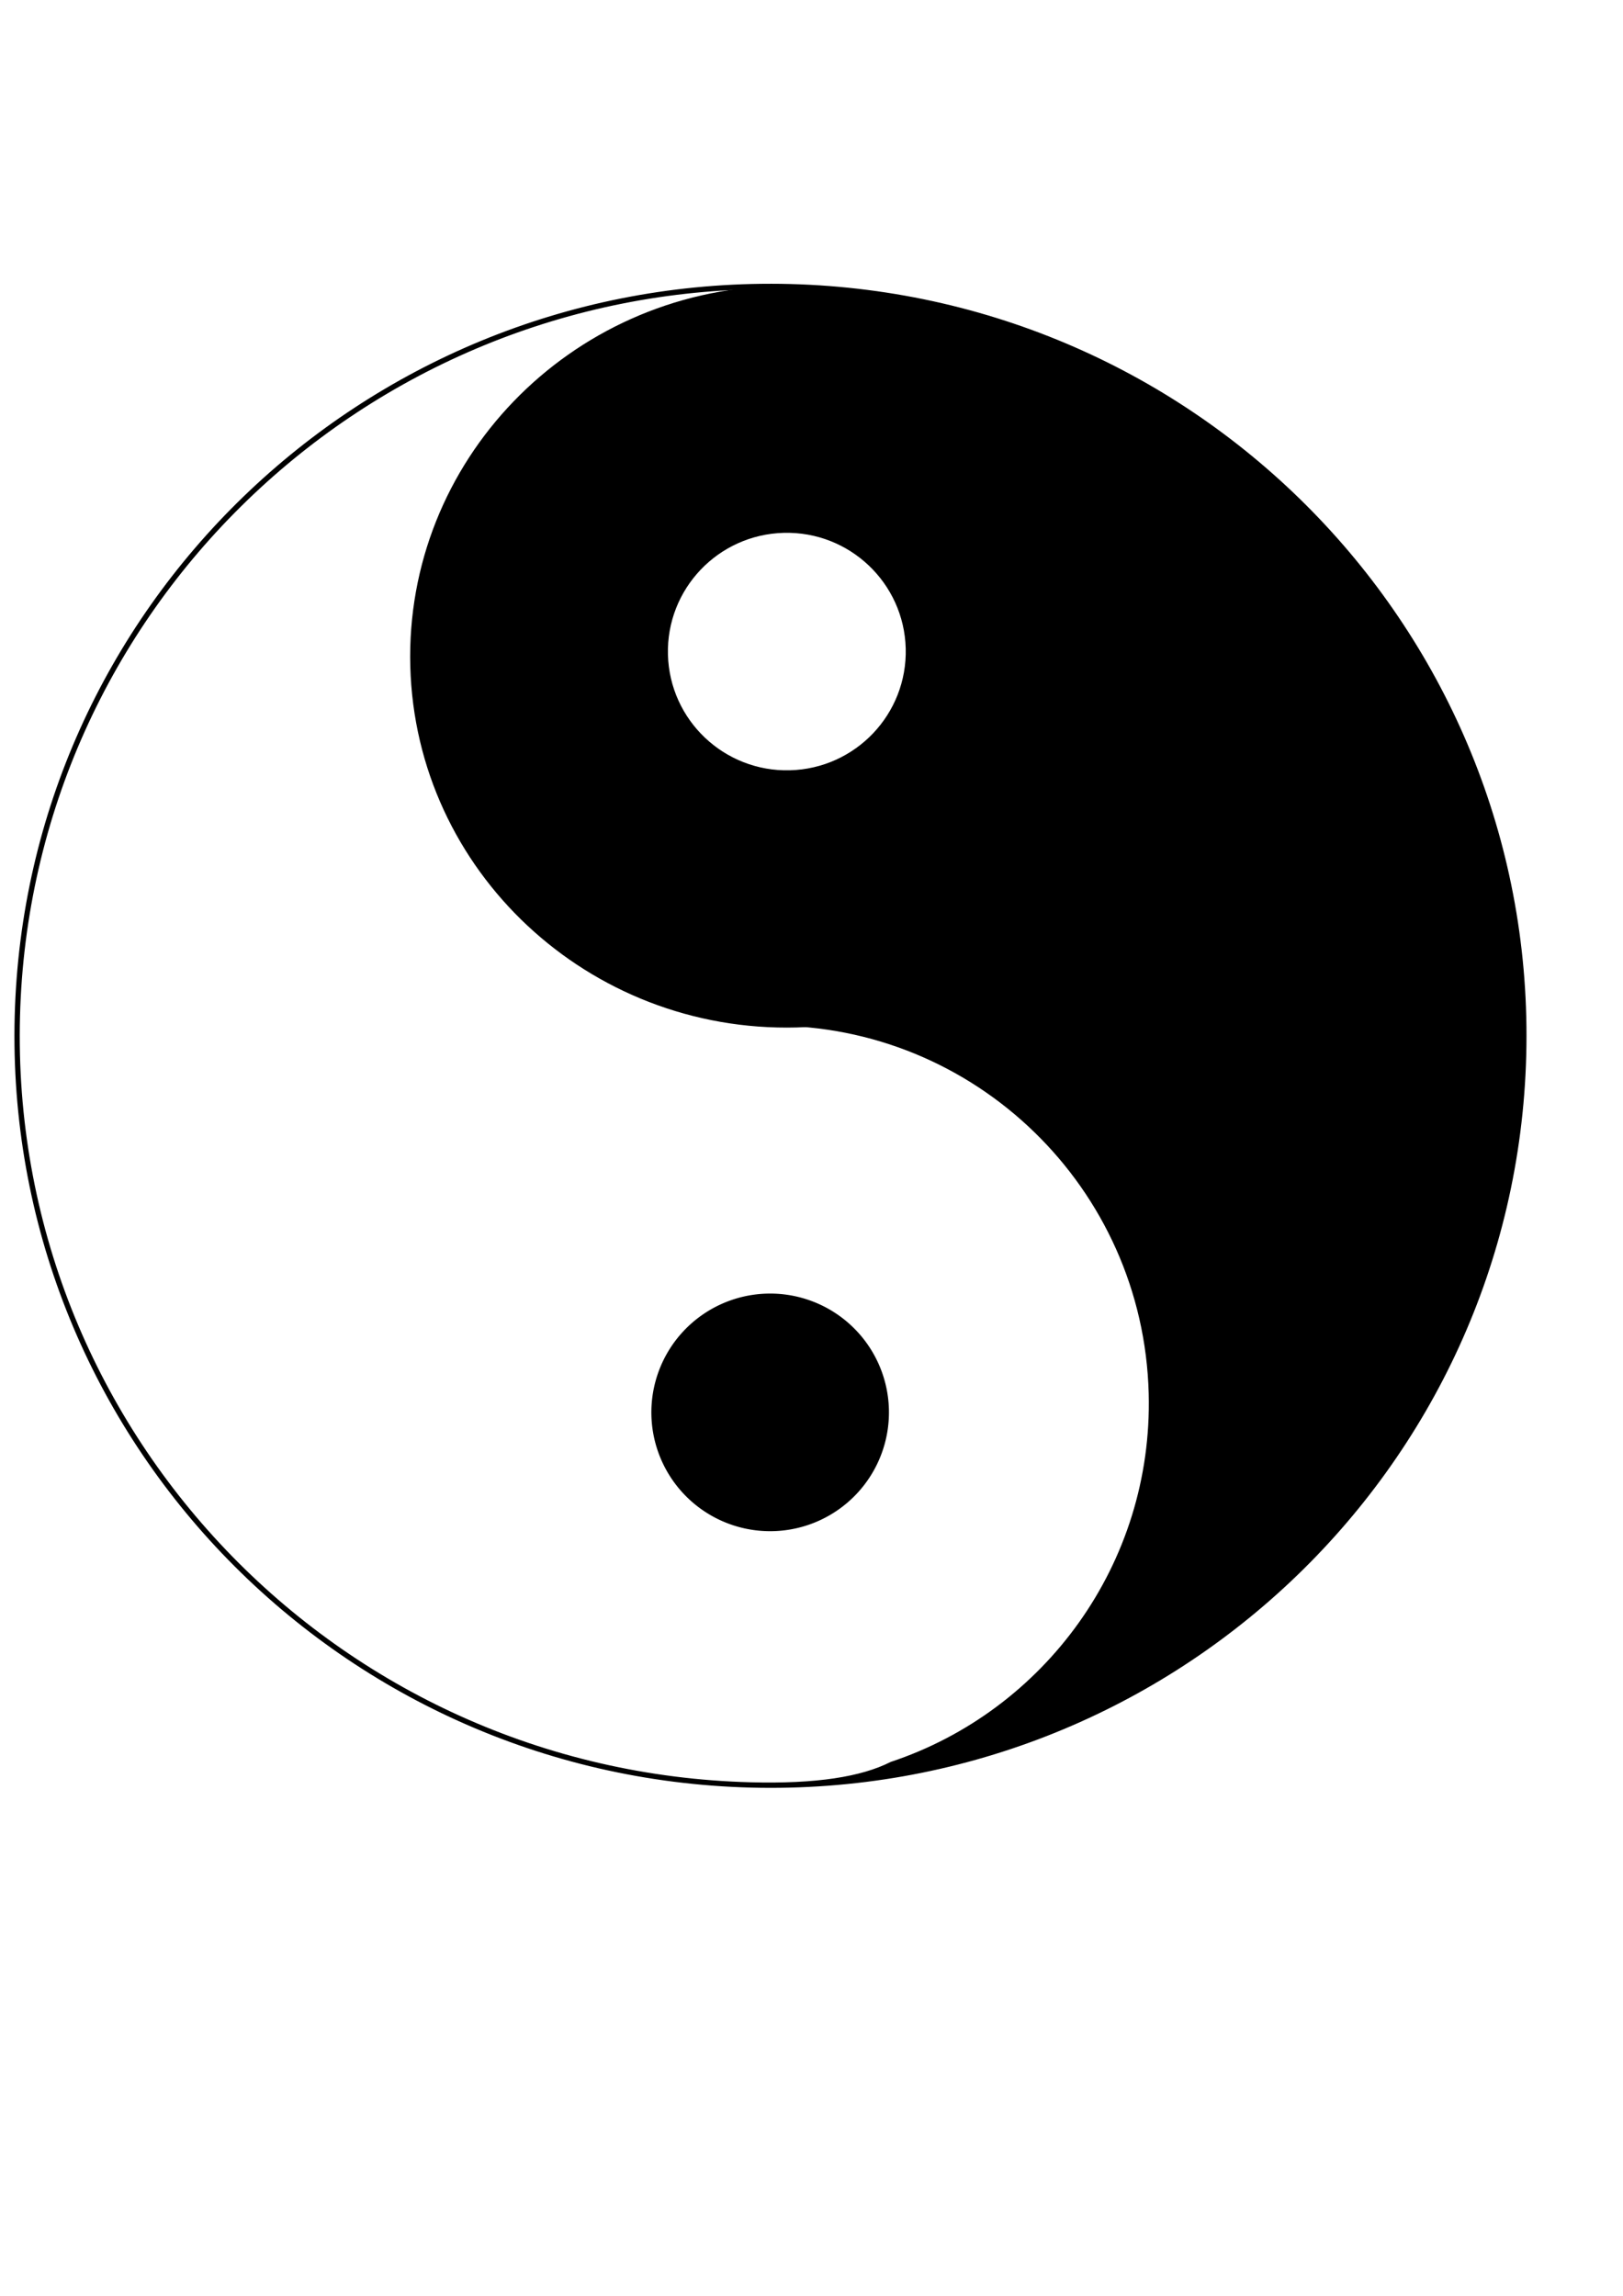 <?xml version="1.0" encoding="UTF-8"?>
<svg width="210mm" height="297mm" version="1.1" xmlns="http://www.w3.org/2000/svg">
<g transform="translate(-14,8)">
<path d="m390.91 130.75c-199.85-0.169-364.46 158.26-369.72 358.09-5.345 203 155.79 371.87 359.91 377.19 204.12 5.316 373.94-154.93 379.28-357.94s-155.81-371.9-359.94-377.22c-3.189-0.083-6.359-0.122-9.531-0.125zm0 2.594c3.15 3e-3 6.303 2e-3 9.469 0.125 207.75 8.095 87.303 195.87-9.438 360.03 99.837-0.435 182.18 79.242 184.81 179.81 2.177 83.351-51.086 155.24-126.16 180.16-14.386 7.304-36.392 10.803-68.438 9.969-202.69-5.282-362.68-172.96-357.37-374.53 5.225-198.43 168.68-355.73 367.12-355.56z" stroke-width="0"/>
<path d="m398.71 131.75c-1.581 1e-3 -3.161 0.021-4.75 0.062-101.7 2.622-181.98 85.915-179.31 186.03 2.663 100.12 87.268 179.15 188.97 176.53s181.98-85.915 179.31-186.03c-2.623-98.55-84.65-176.68-184.22-176.59zm-1.438 120.78c32.114-0.839 58.815 24.48 59.656 56.531 0.841 32.052-24.51 58.723-56.625 59.562s-58.815-24.479-59.656-56.531 24.51-58.723 56.625-59.562z"/>
<path transform="matrix(.299 0 0 .299 285.55 627.4)" d="m545.65 178.7a194.29 194.29 0 1 1-9e-5 -3e-3l-194.22 5.089z"/>
</g>
</svg>
